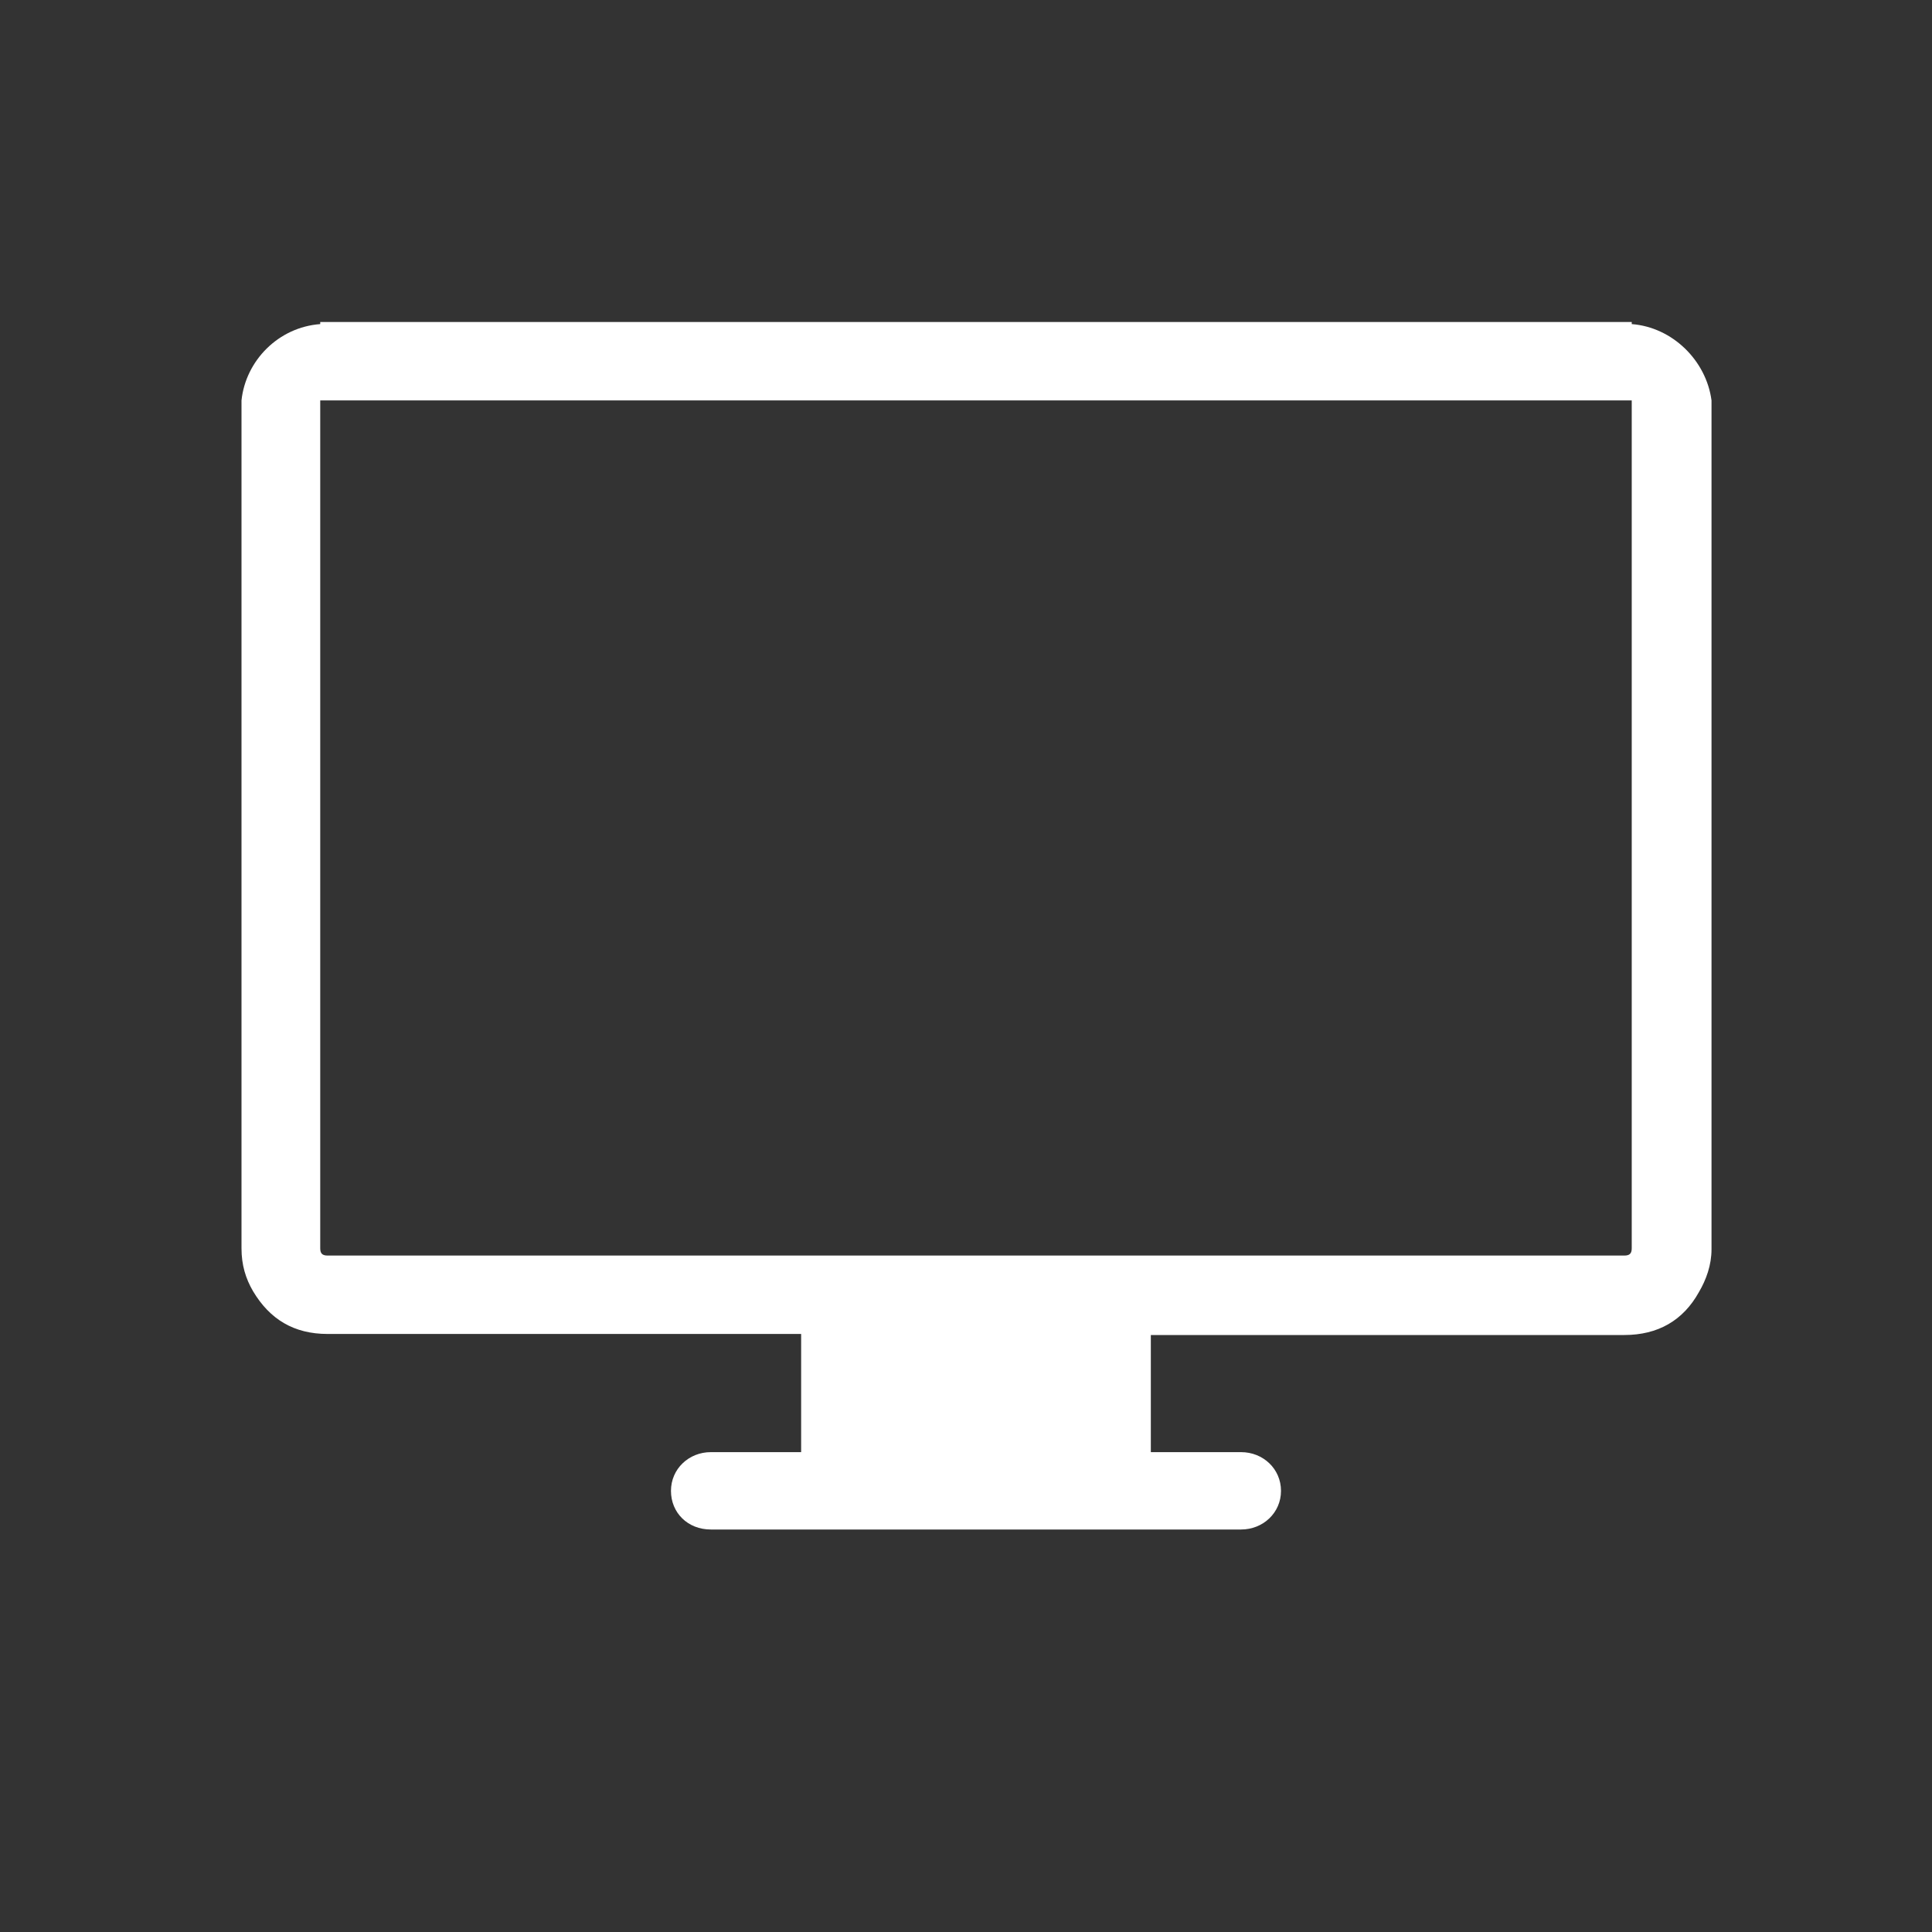 <svg width="24" height="24" viewBox="0 0 24 24" fill="none" xmlns="http://www.w3.org/2000/svg">
<rect x="0" y="0" width="24" height="24" fill="#333333" stroke="none"/>
<path fill-rule="evenodd" clip-rule="evenodd" d="M20.27 4.026V4H3.978V4.026C3.457 4.065 3.052 4.481 3 4.974V15.507C3 15.714 3.052 15.883 3.143 16.039C3.352 16.39 3.652 16.571 4.07 16.571H9.952V18.039H8.83C8.557 18.039 8.335 18.247 8.335 18.52C8.335 18.792 8.543 19 8.83 19H15.417C15.691 19 15.913 18.792 15.913 18.52C15.913 18.247 15.691 18.039 15.417 18.039H14.296V16.584H20.178C20.596 16.584 20.909 16.403 21.104 16.052C21.196 15.896 21.261 15.714 21.261 15.52V4.974C21.196 4.481 20.778 4.065 20.27 4.026ZM20.27 15.507C20.27 15.571 20.244 15.597 20.178 15.597H4.07C4.004 15.597 3.978 15.571 3.978 15.507V4.974H20.27V15.507Z" fill="white"/>
</svg>
